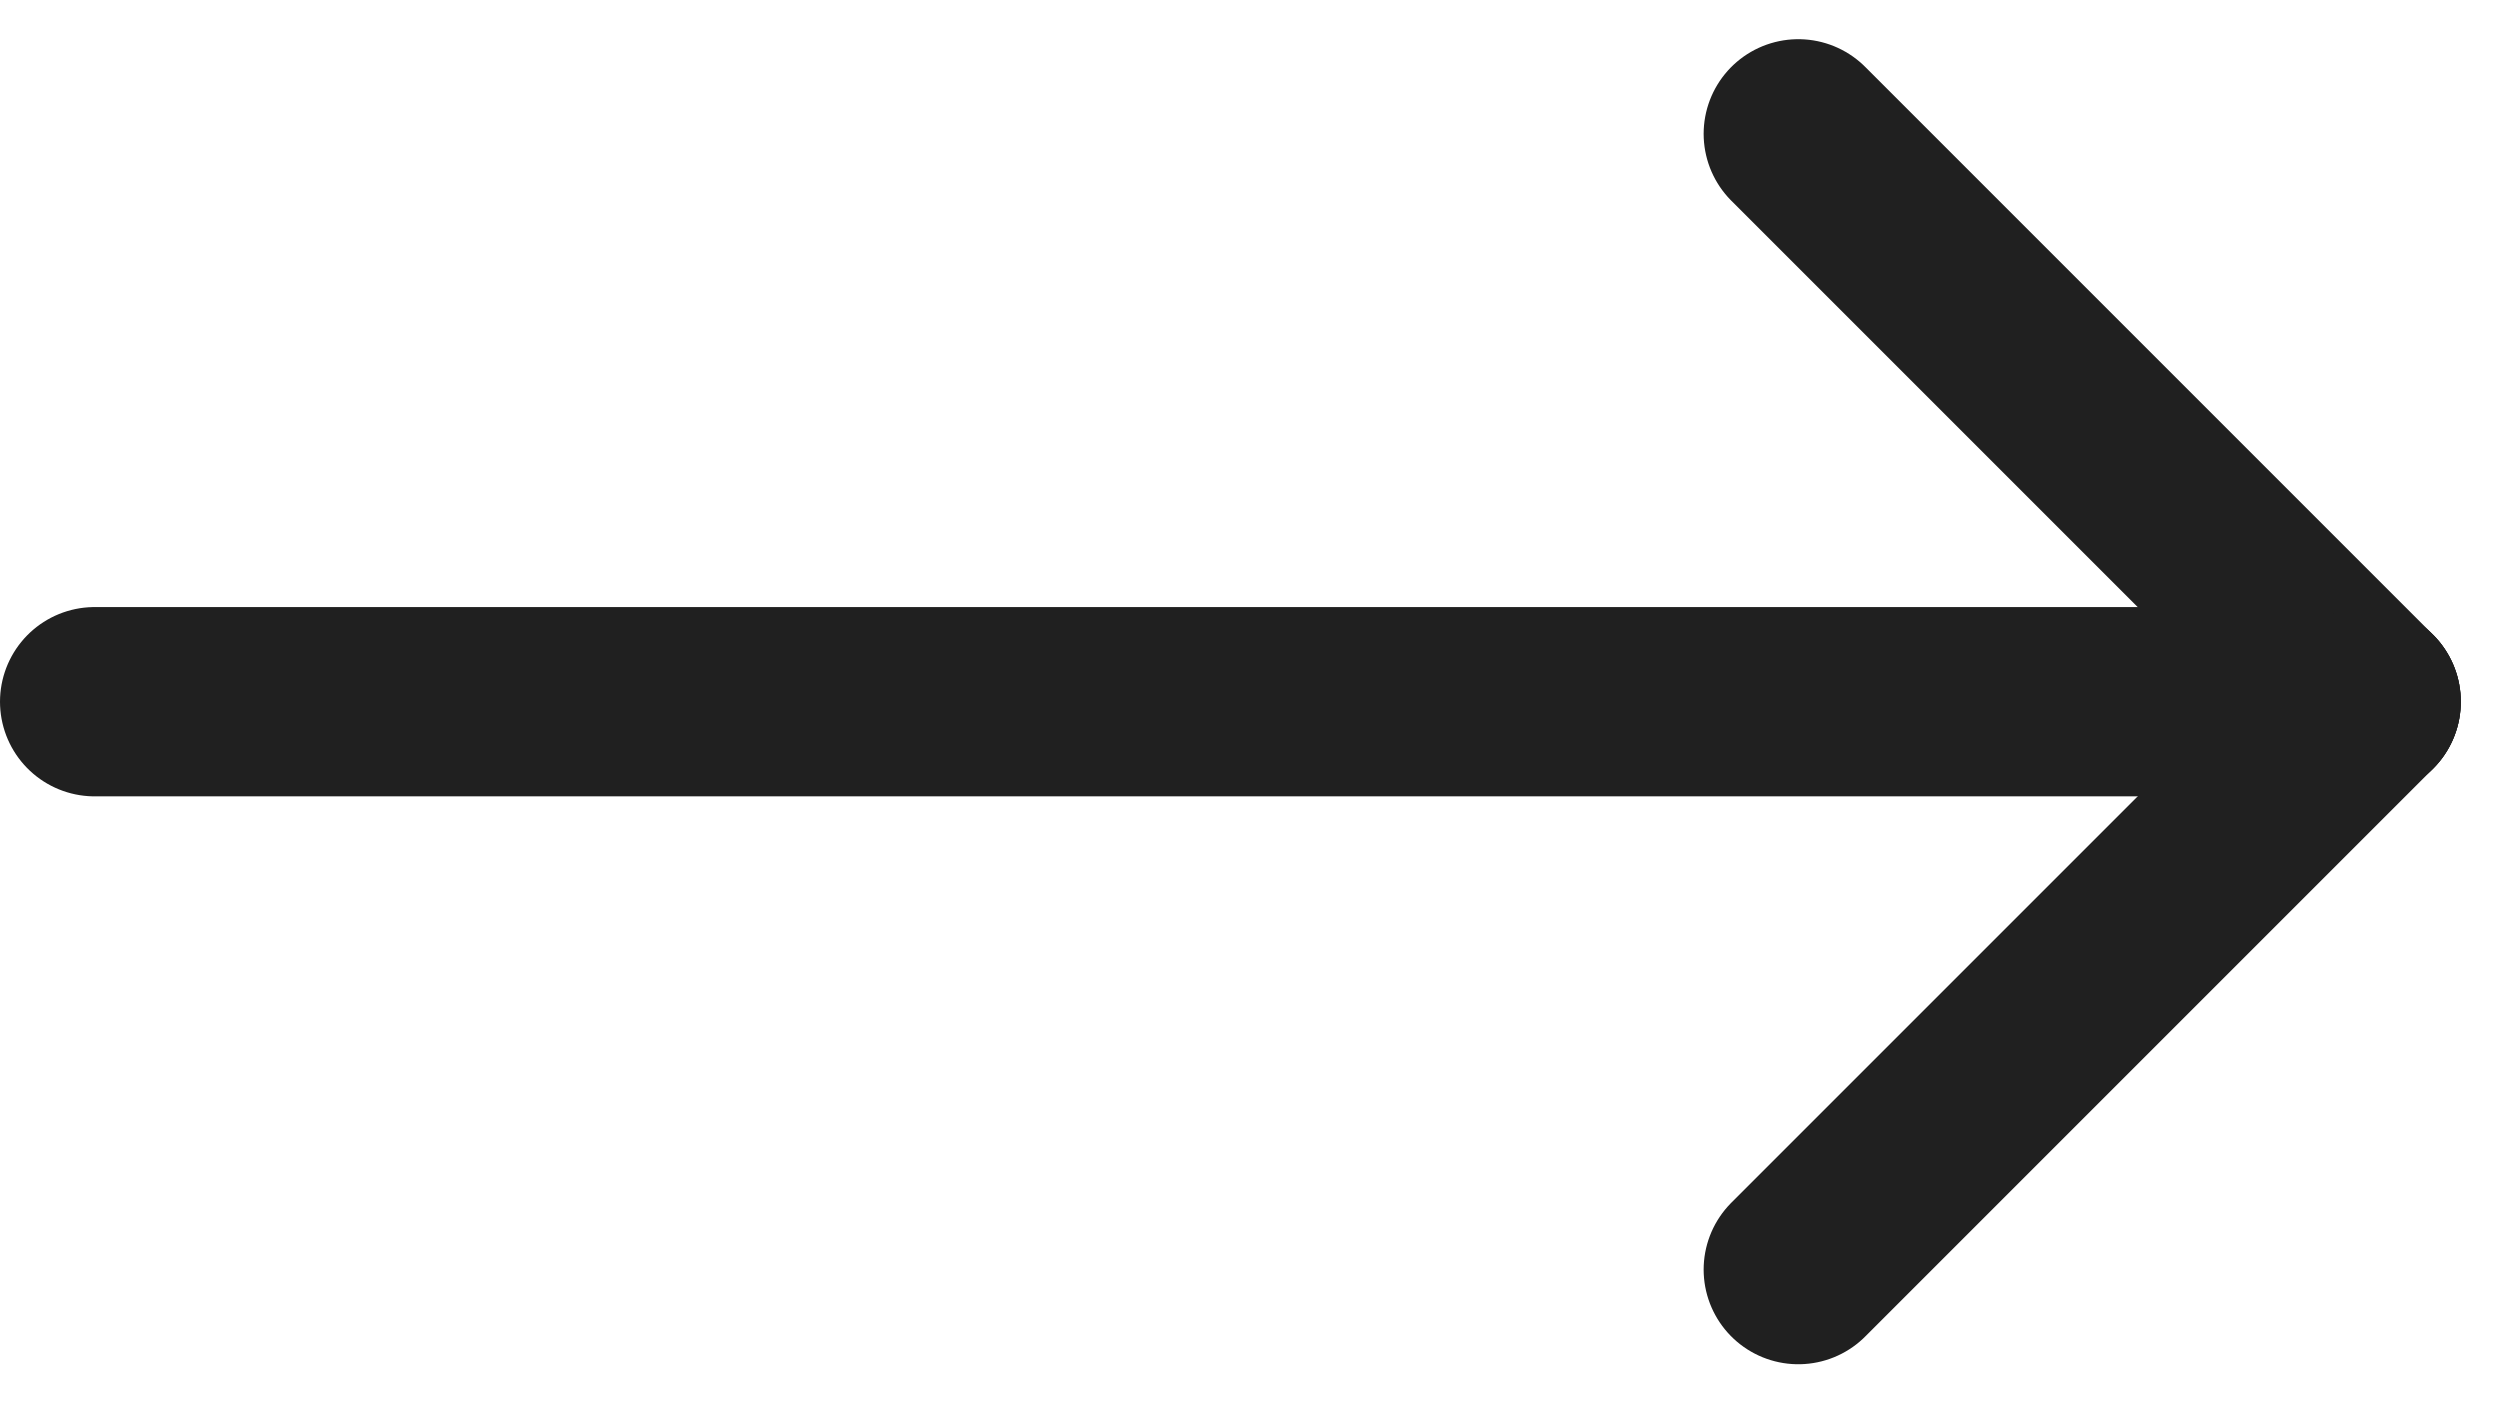 <svg xmlns="http://www.w3.org/2000/svg" width="26.414" height="14.828" viewBox="0 0 26.414 14.828">
  <g id="Gruppe_38" data-name="Gruppe 38" transform="translate(1 1.414)">
    <line id="Linie_119" data-name="Linie 119" x2="24" transform="translate(0 6)" fill="none" stroke="#202020" stroke-linecap="round" stroke-width="2"/>
    <line id="Linie_120" data-name="Linie 120" x2="6" y2="6" transform="translate(18)" fill="none" stroke="#202020" stroke-linecap="round" stroke-width="2"/>
    <line id="Linie_121" data-name="Linie 121" y1="6" x2="6" transform="translate(18 6)" fill="none" stroke="#202020" stroke-linecap="round" stroke-width="2"/>
  </g>
</svg>
